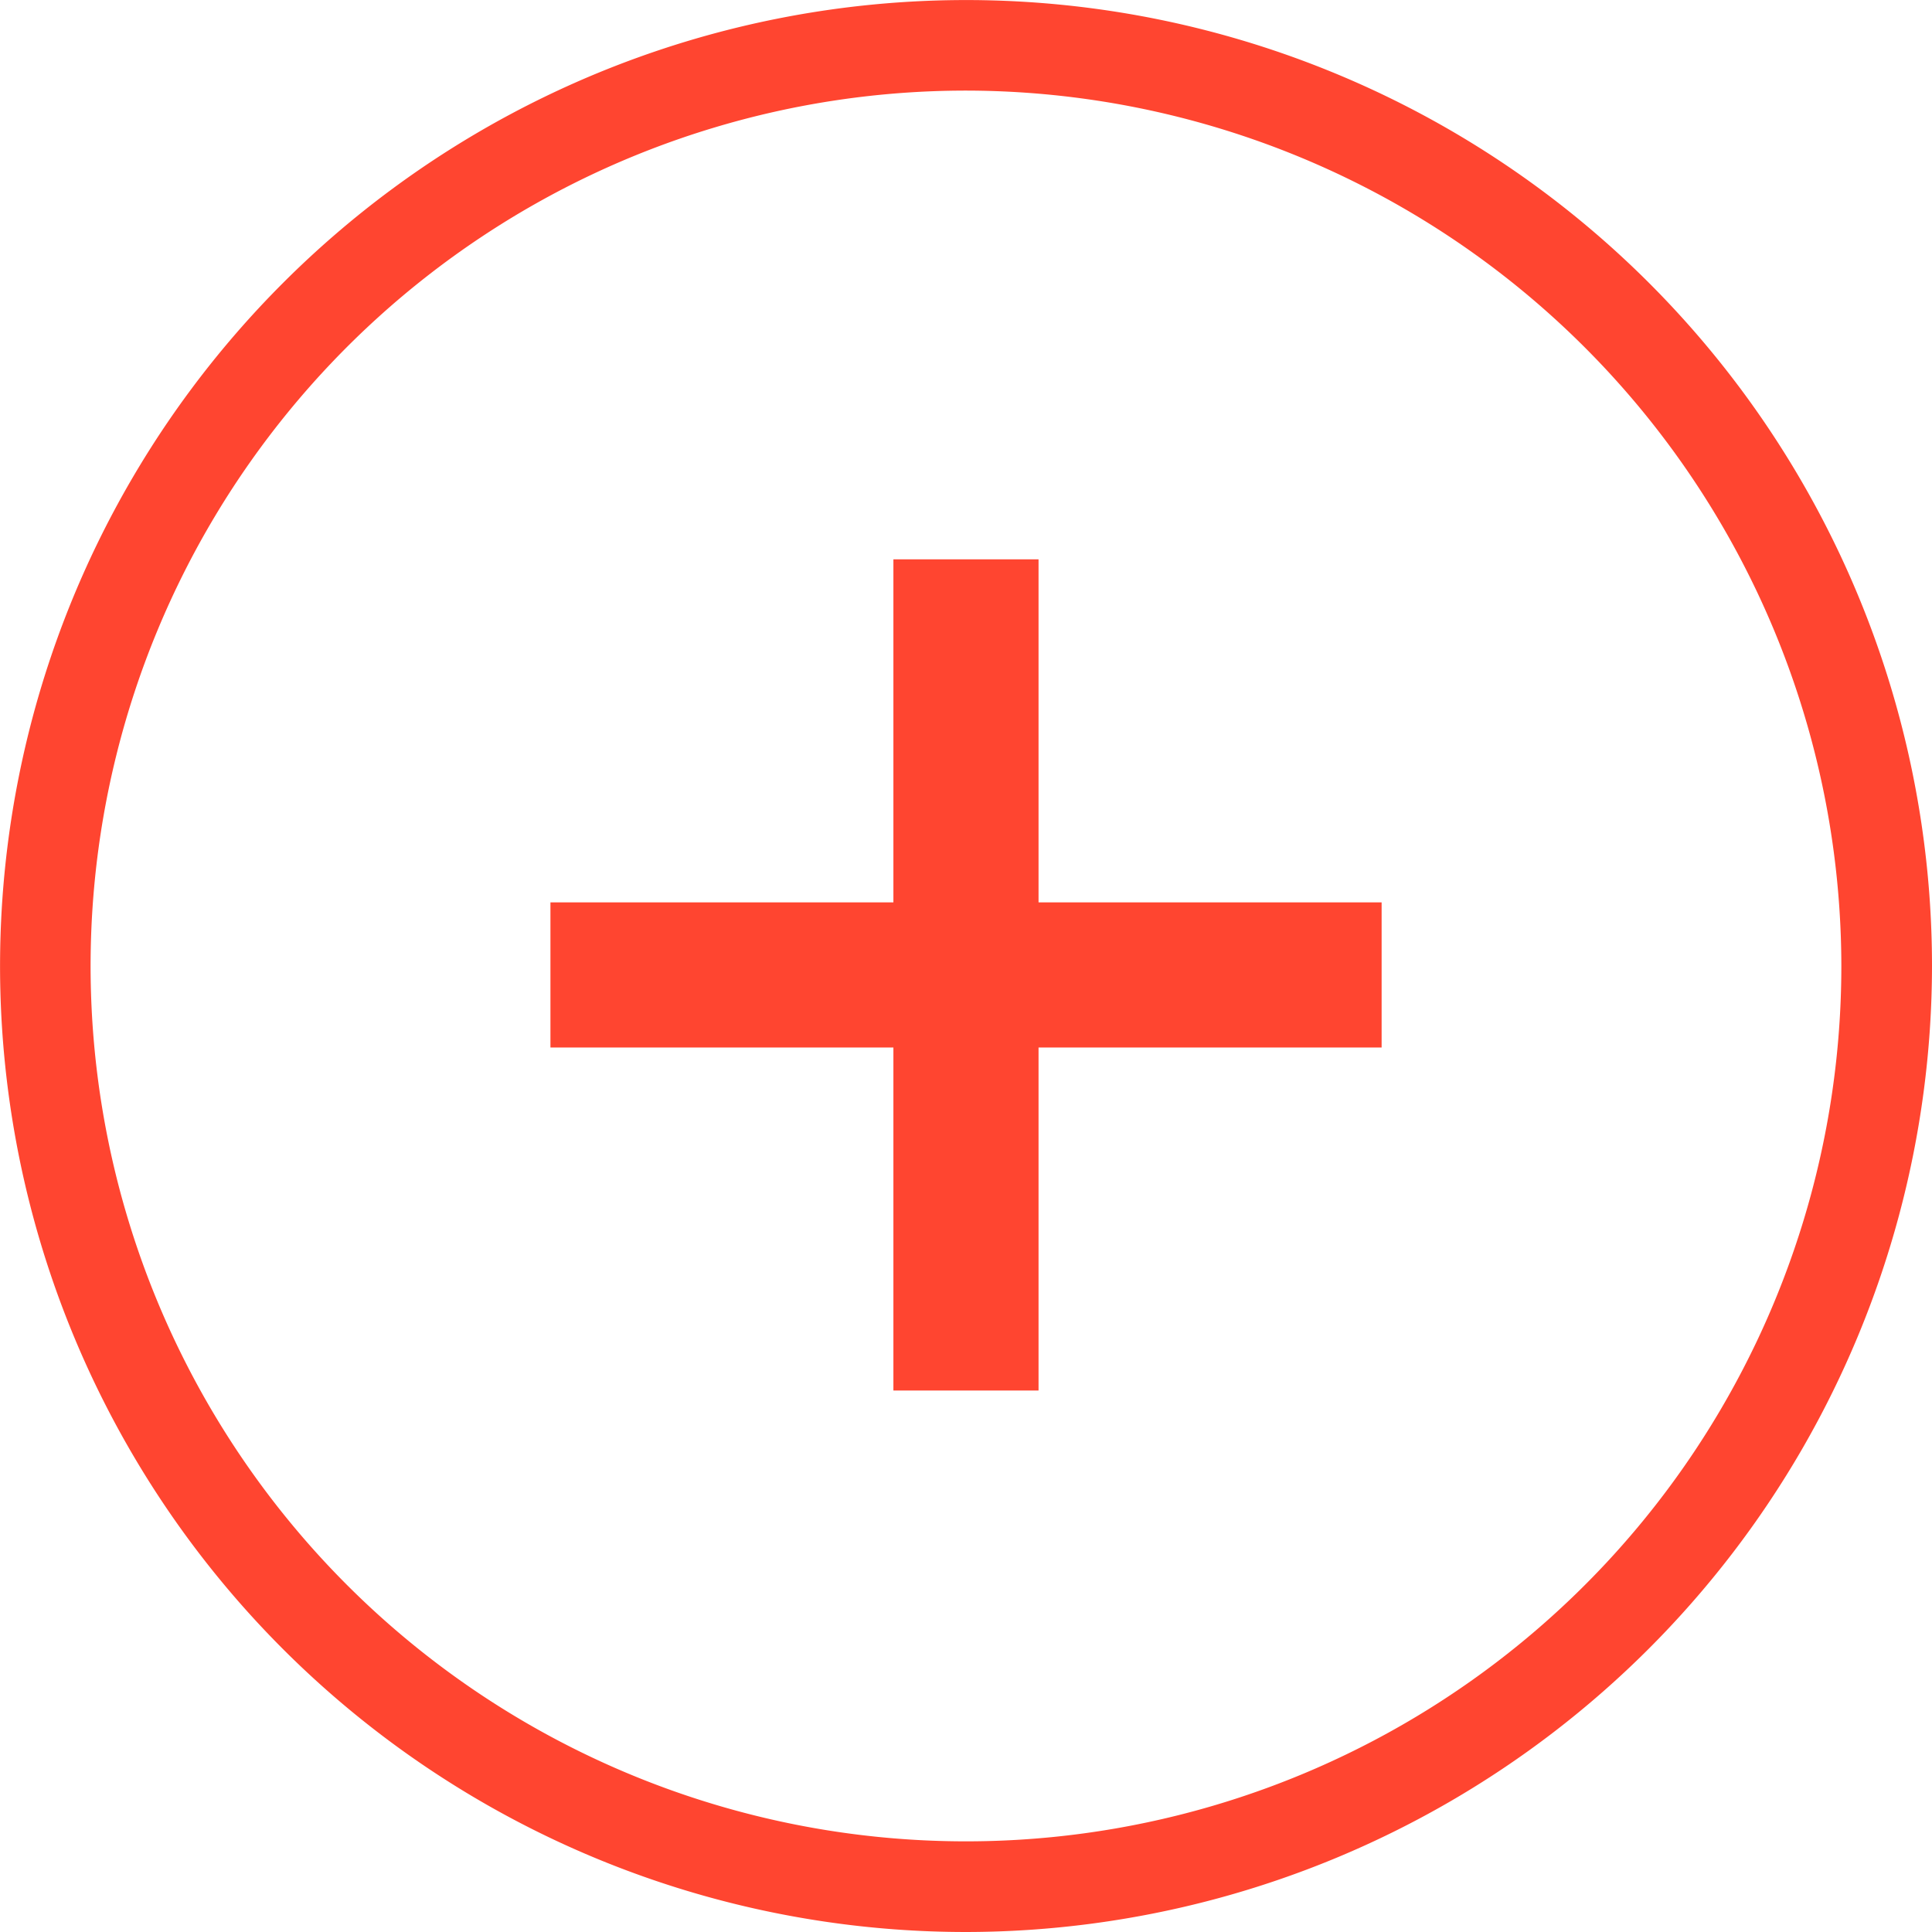 <svg xmlns="http://www.w3.org/2000/svg" width="33.225" height="33.225"><defs><clipPath id="clip-path"><path id="Rectangle_967" data-name="Rectangle 967" fill="#ff4530" d="M0 0h33.225v33.225H0z"/></clipPath></defs><g id="Groupe_1650" data-name="Groupe 1650"><g id="Groupe_1649" data-name="Groupe 1649" clip-path="url(#clip-path)" fill="#ff4530"><path id="Tracé_2346" data-name="Tracé 2346" d="M16.612 33.225a16.612 16.612 0 1116.613-16.613 16.631 16.631 0 01-16.613 16.613m0-31.667a15.054 15.054 0 1015.054 15.054A15.071 15.071 0 0016.612 1.558"/><path id="Rectangle_965" data-name="Rectangle 965" transform="translate(15.364 9.619)" d="M0 0h2.496v14.294H0z"/><path id="Rectangle_966" data-name="Rectangle 966" transform="translate(9.466 15.518)" d="M0 0h14.294v2.496H0z"/></g></g></svg>